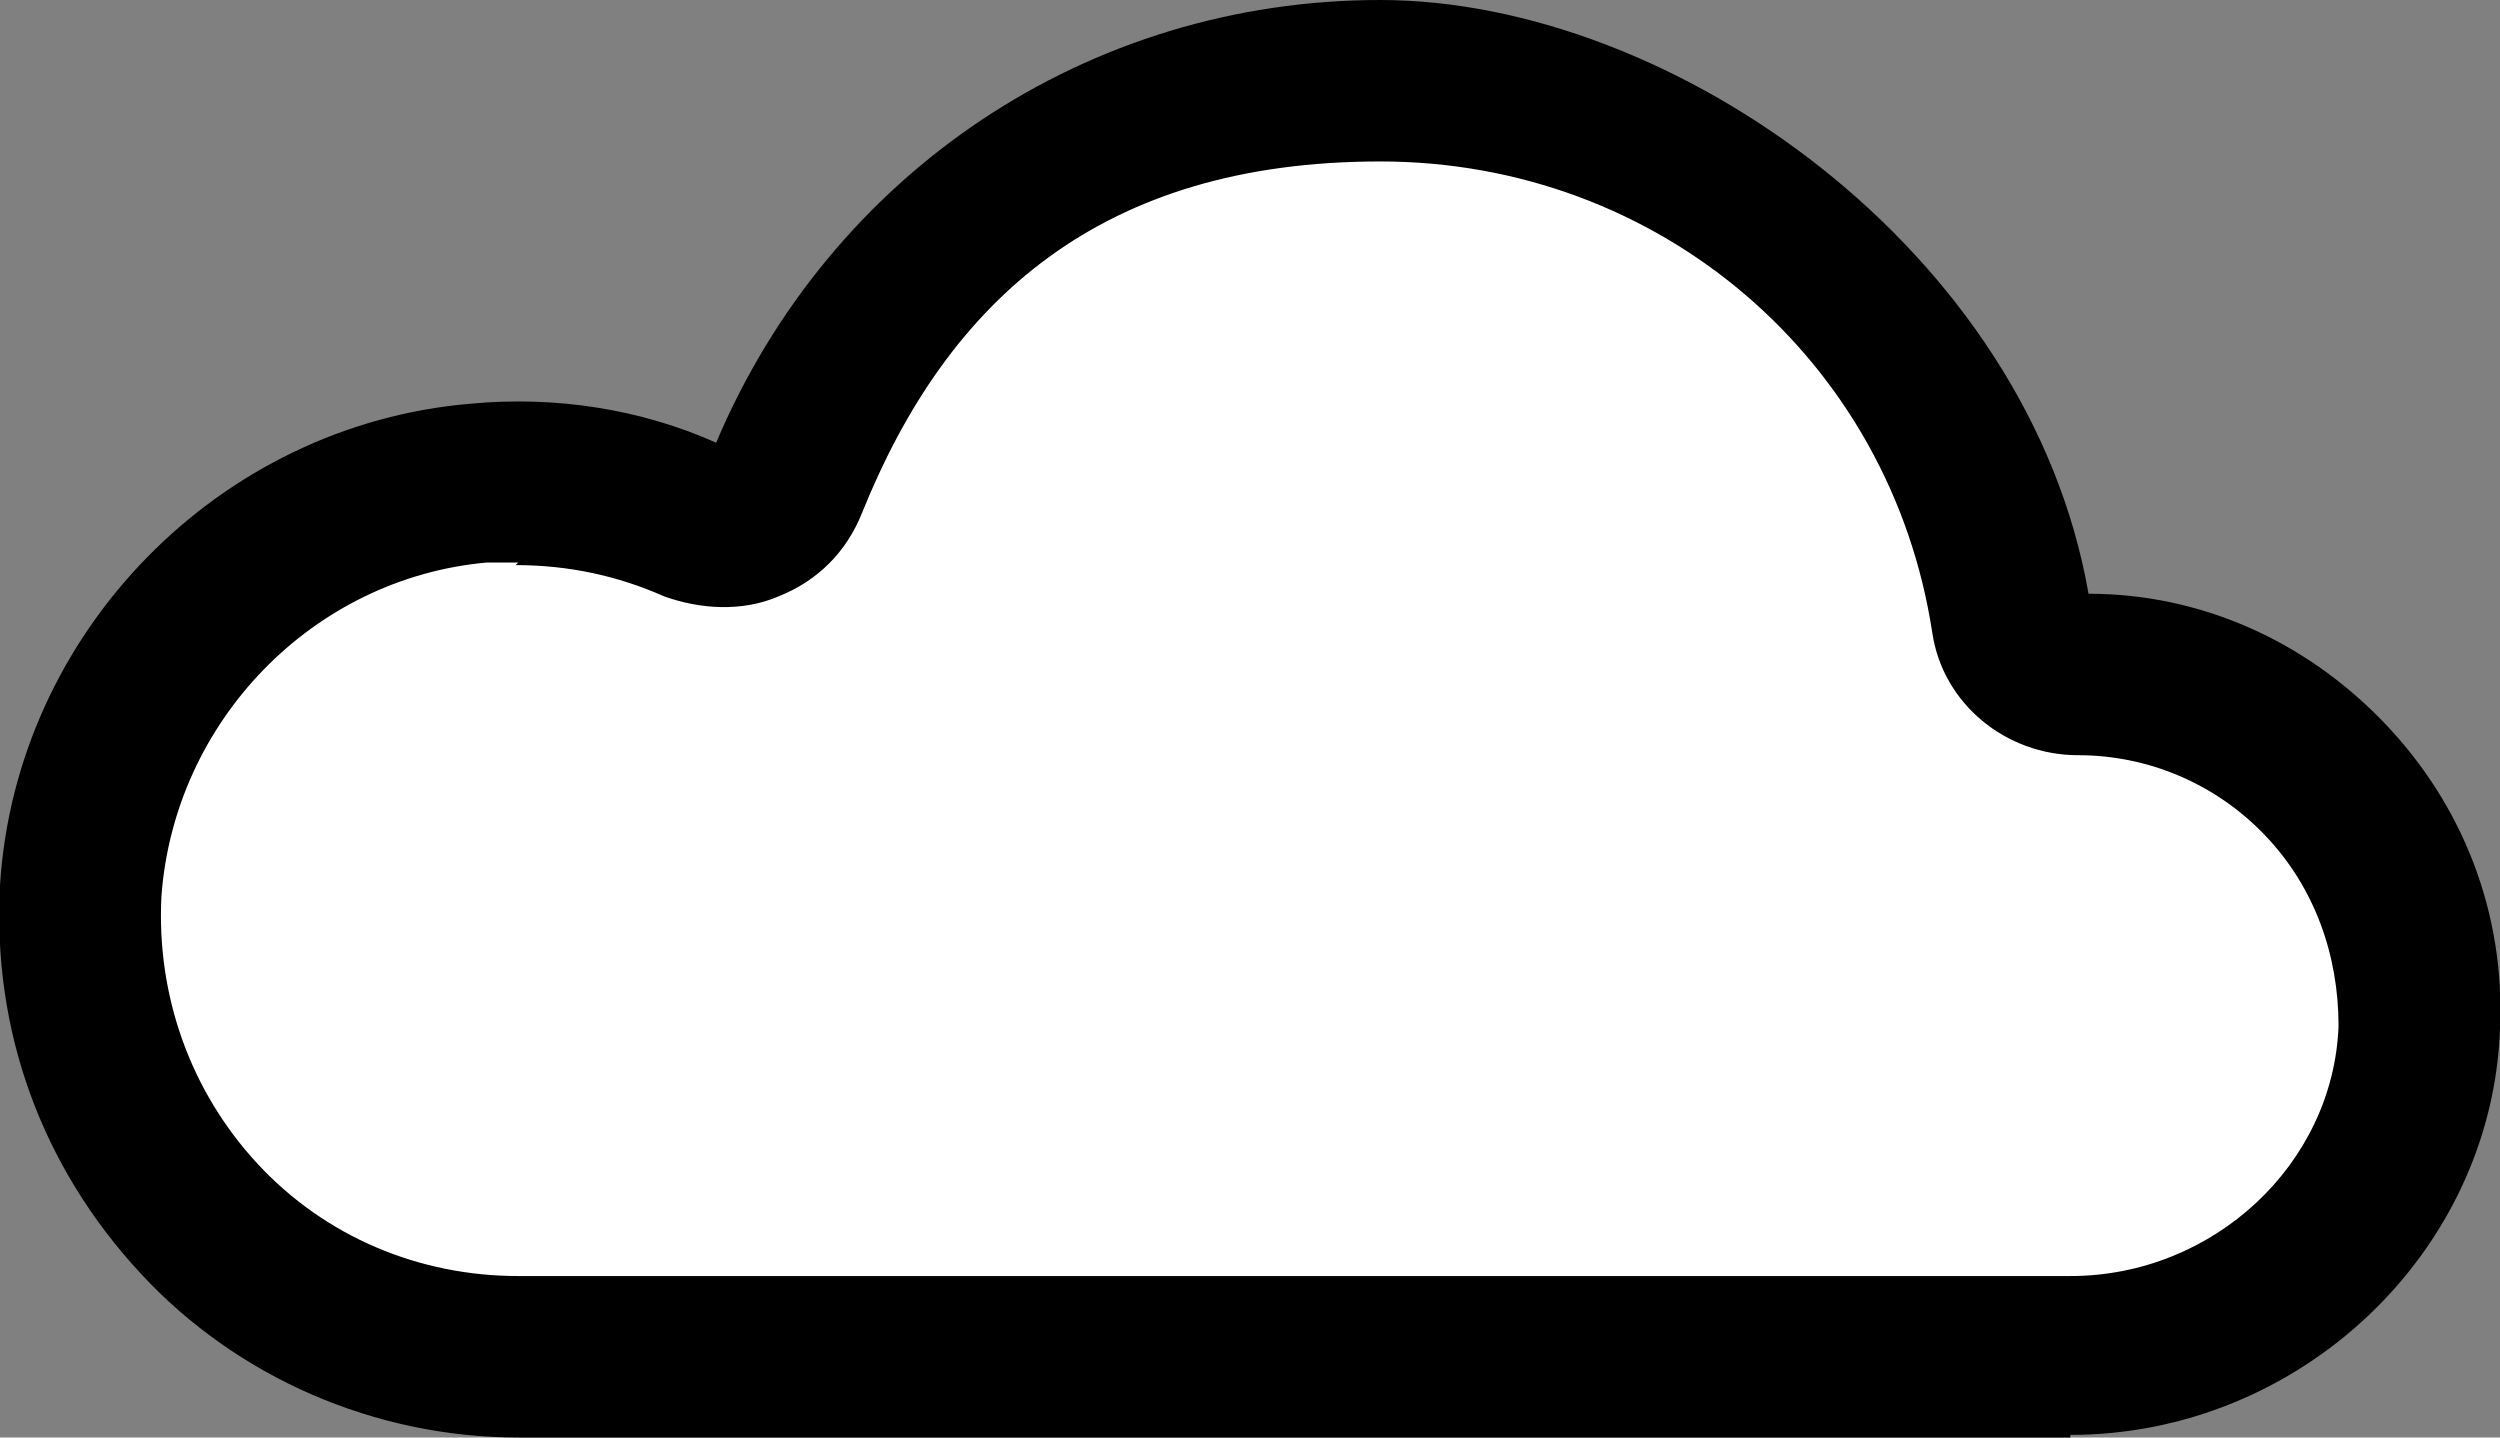 <?xml version="1.0" encoding="UTF-8"?>
<svg id="_レイヤー_1" data-name="レイヤー_1" xmlns="http://www.w3.org/2000/svg" version="1.1" viewBox="0 0 96 55.2">
  <rect x="0" y="0" width="96" height="55.2" fill="#808080" stroke="none"/>
  <!-- Generator: Adobe Illustrator 29.4.0, SVG Export Plug-In . SVG Version: 2.1.0 Build 152)  -->
  <defs>
    <style>
      .st0 {
        fill: #fff;
      }
    </style>
  </defs>
  <path class="st0" d="M79.8,25.9s0,0,0,0c-1.3,0-2.4-.9-2.6-2.1-1.8-11.7-12-20.7-24.2-20.7s-19.2,6.4-22.8,15.5c-.5,1.4-2.1,2-3.4,1.4-2.5-1.1-5.4-1.7-8.4-1.4-8.2.7-14.8,7.4-15.3,15.6-.6,9.8,7.1,17.9,16.8,17.9h59.6c7.1,0,13.1-5.5,13.4-12.6s-5.7-13.6-13.1-13.6Z"/>
  <path d="M79.5,55.2H19.9c-5.5,0-10.8-2.3-14.5-6.3C1.6,44.8-.3,39.6,0,34c.6-9.7,8.4-17.7,18.1-18.5,3.2-.3,6.5.2,9.4,1.5C31.9,6.6,41.8,0,53,0s24.9,9.6,27.2,22.8c4.3,0,8.3,1.8,11.3,4.9,3.1,3.2,4.7,7.4,4.5,11.8-.3,8.6-7.7,15.6-16.5,15.6ZM19.9,21.6c-.4,0-.8,0-1.2,0-6.7.6-12,6.1-12.5,12.8-.2,3.8,1.1,7.5,3.7,10.3,2.6,2.8,6.2,4.3,10,4.3h59.6c5.5,0,10.1-4.3,10.3-9.6,0-2.7-.9-5.3-2.8-7.3-1.9-2-4.5-3.1-7.2-3.1h0c-2.8,0-5.2-2-5.6-4.7-1.6-10.5-10.5-18.1-21.2-18.1s-16.6,5.3-19.9,13.5c-.6,1.5-1.7,2.6-3.2,3.2-1.4.6-3,.5-4.4,0-1.8-.8-3.7-1.2-5.7-1.2ZM79.8,22.8h0,0Z"/>
</svg>